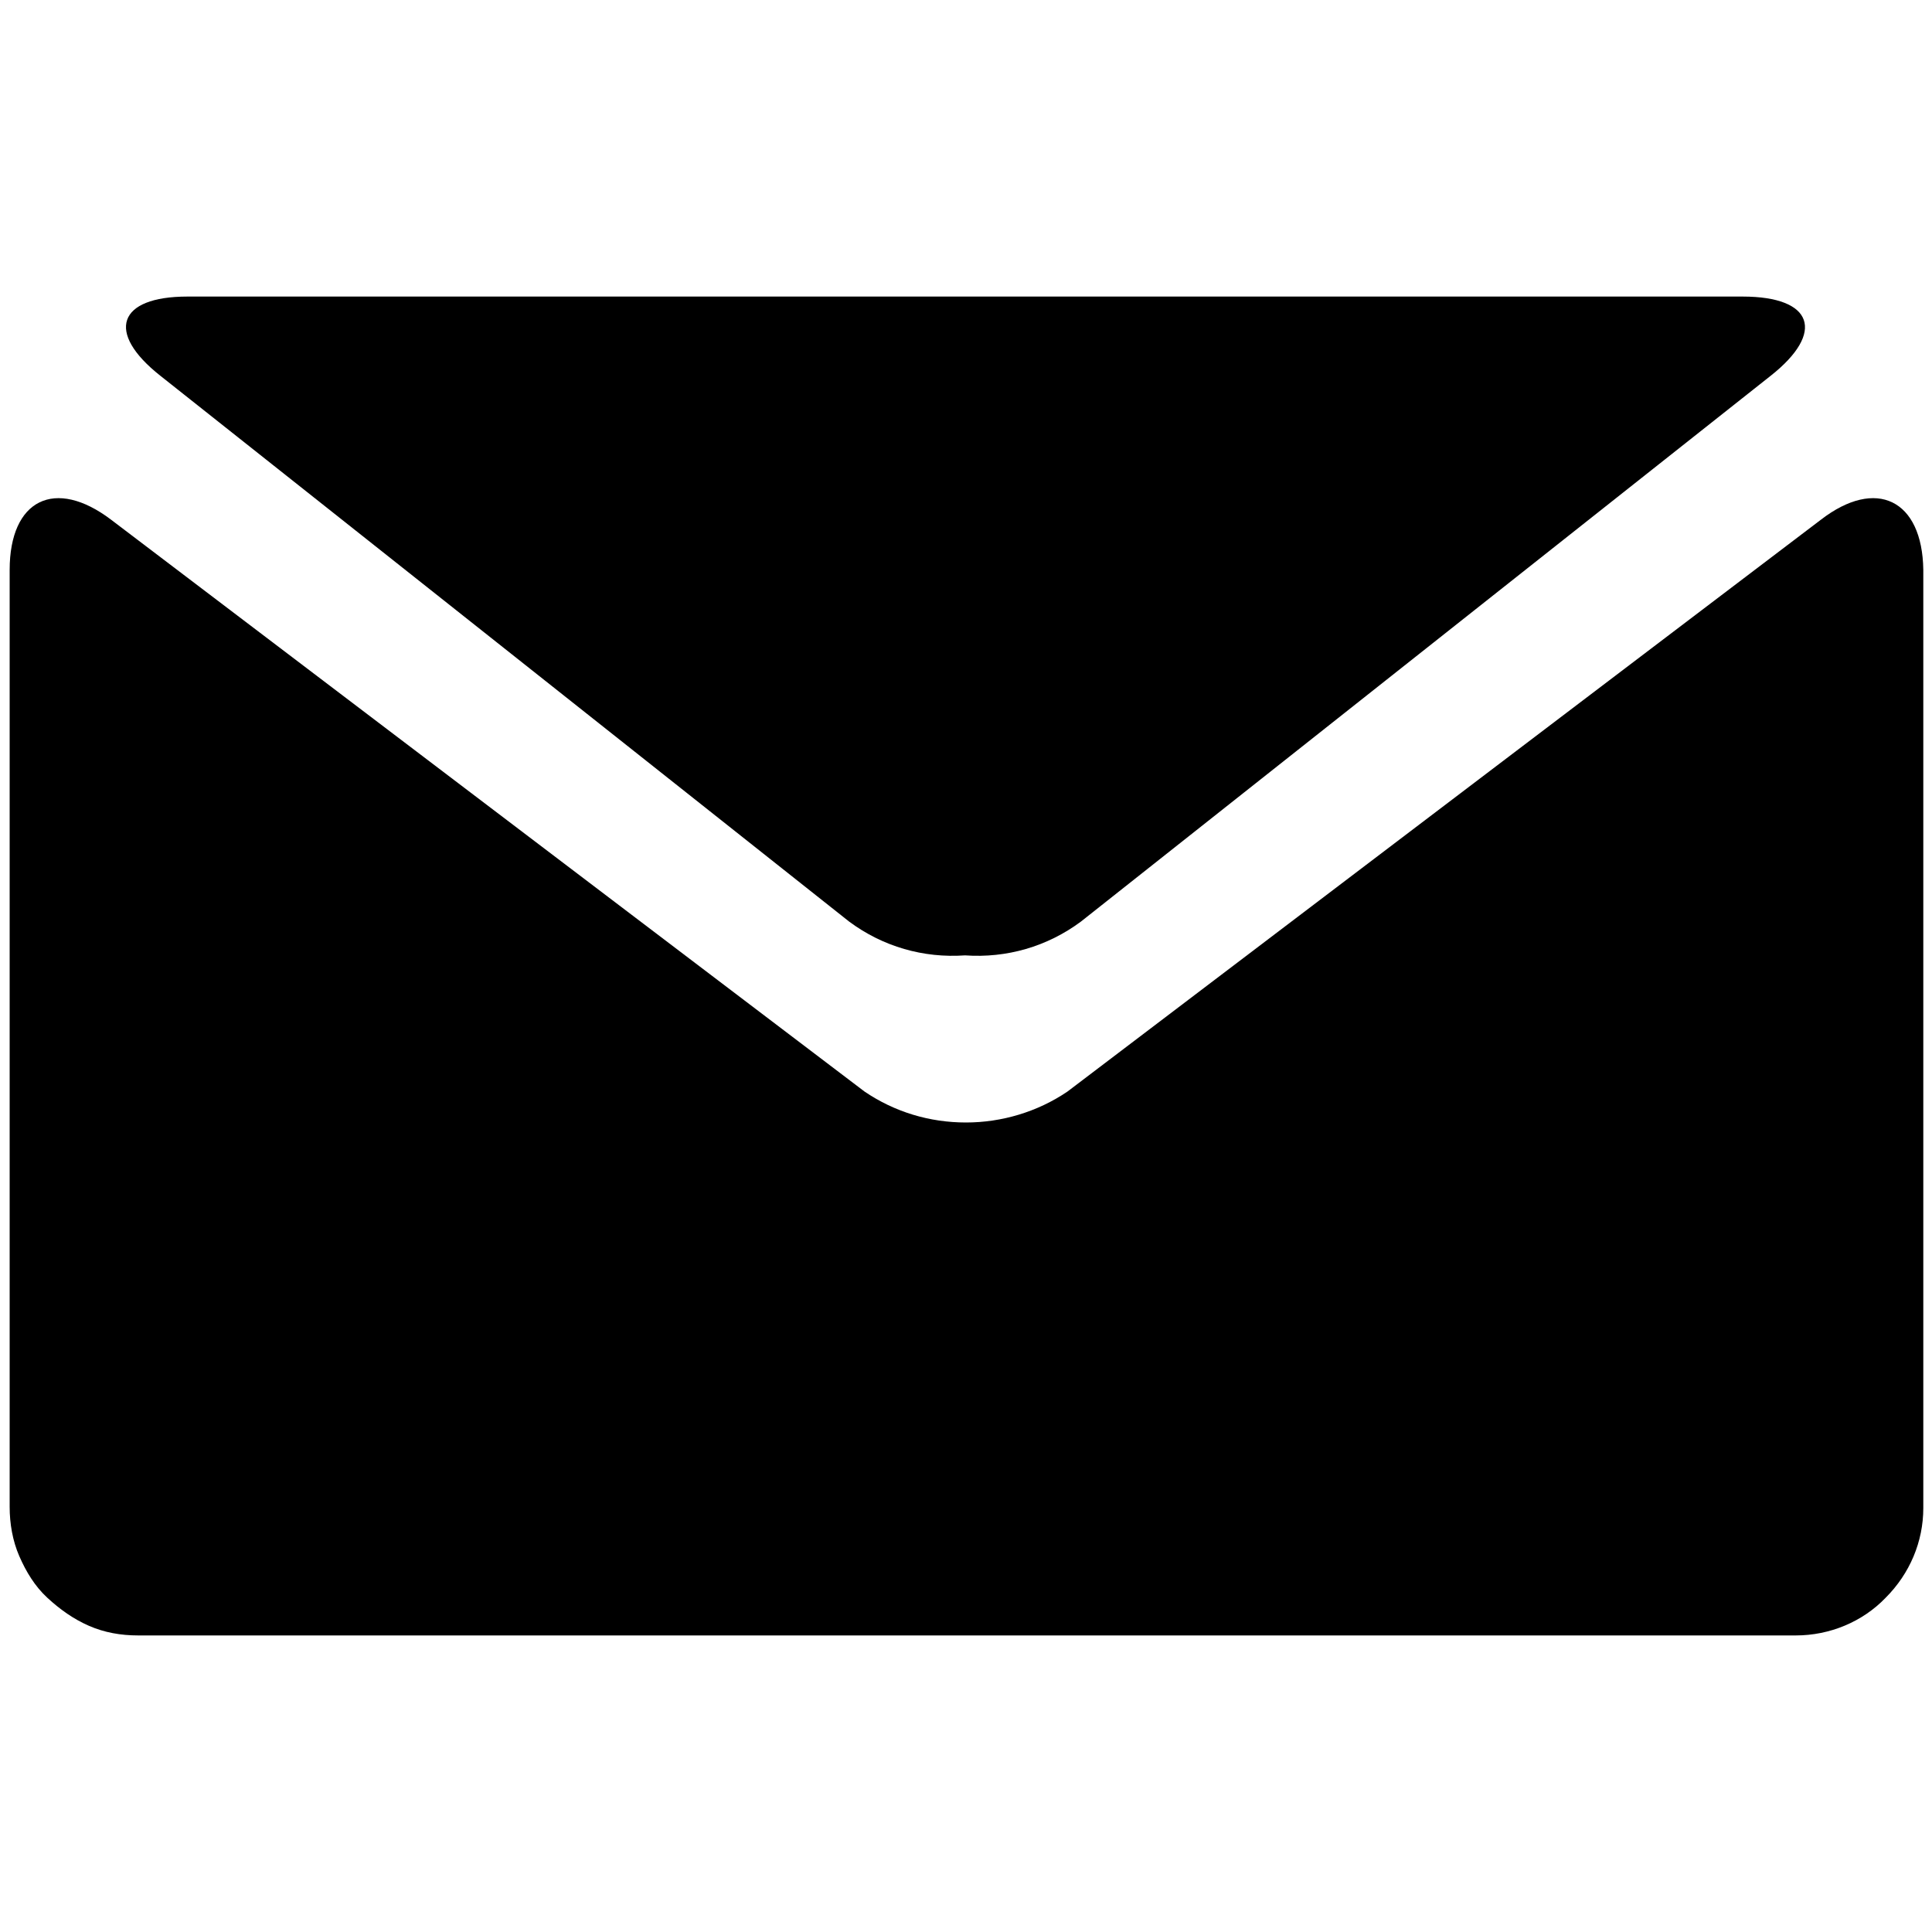 <svg xmlns="http://www.w3.org/2000/svg" xmlns:xlink="http://www.w3.org/1999/xlink" x="0px" y="0px" viewBox="0 0 200 200" style="enable-background:new 0 0 200 200;" xml:space="preserve">	<path d="M16.6,38.9l71.3,56.5c3.5,2.6,7.7,3.8,12,3.5c4.3,0.3,8.5-0.9,12-3.5l71.4-56.5c5.7-4.5,4.4-8.2-2.9-8.2h-161  C12.2,30.7,10.9,34.4,16.6,38.9z"></path>	<path d="M188.5,53.8L110.5,113c-3.1,2.1-6.8,3.2-10.5,3.2c-3.8,0-7.4-1.1-10.5-3.2l-78-59.2C5.7,49.4,1,51.7,1,59v97  c0,1.7,0.3,3.5,1,5.1c0.7,1.6,1.6,3.1,2.9,4.3s2.7,2.2,4.3,2.9c1.6,0.7,3.3,1,5.1,1h171.6c3.5,0,6.9-1.4,9.3-3.9  c2.5-2.5,3.9-5.8,3.9-9.3V59C199,51.7,194.2,49.4,188.5,53.8"></path></svg>